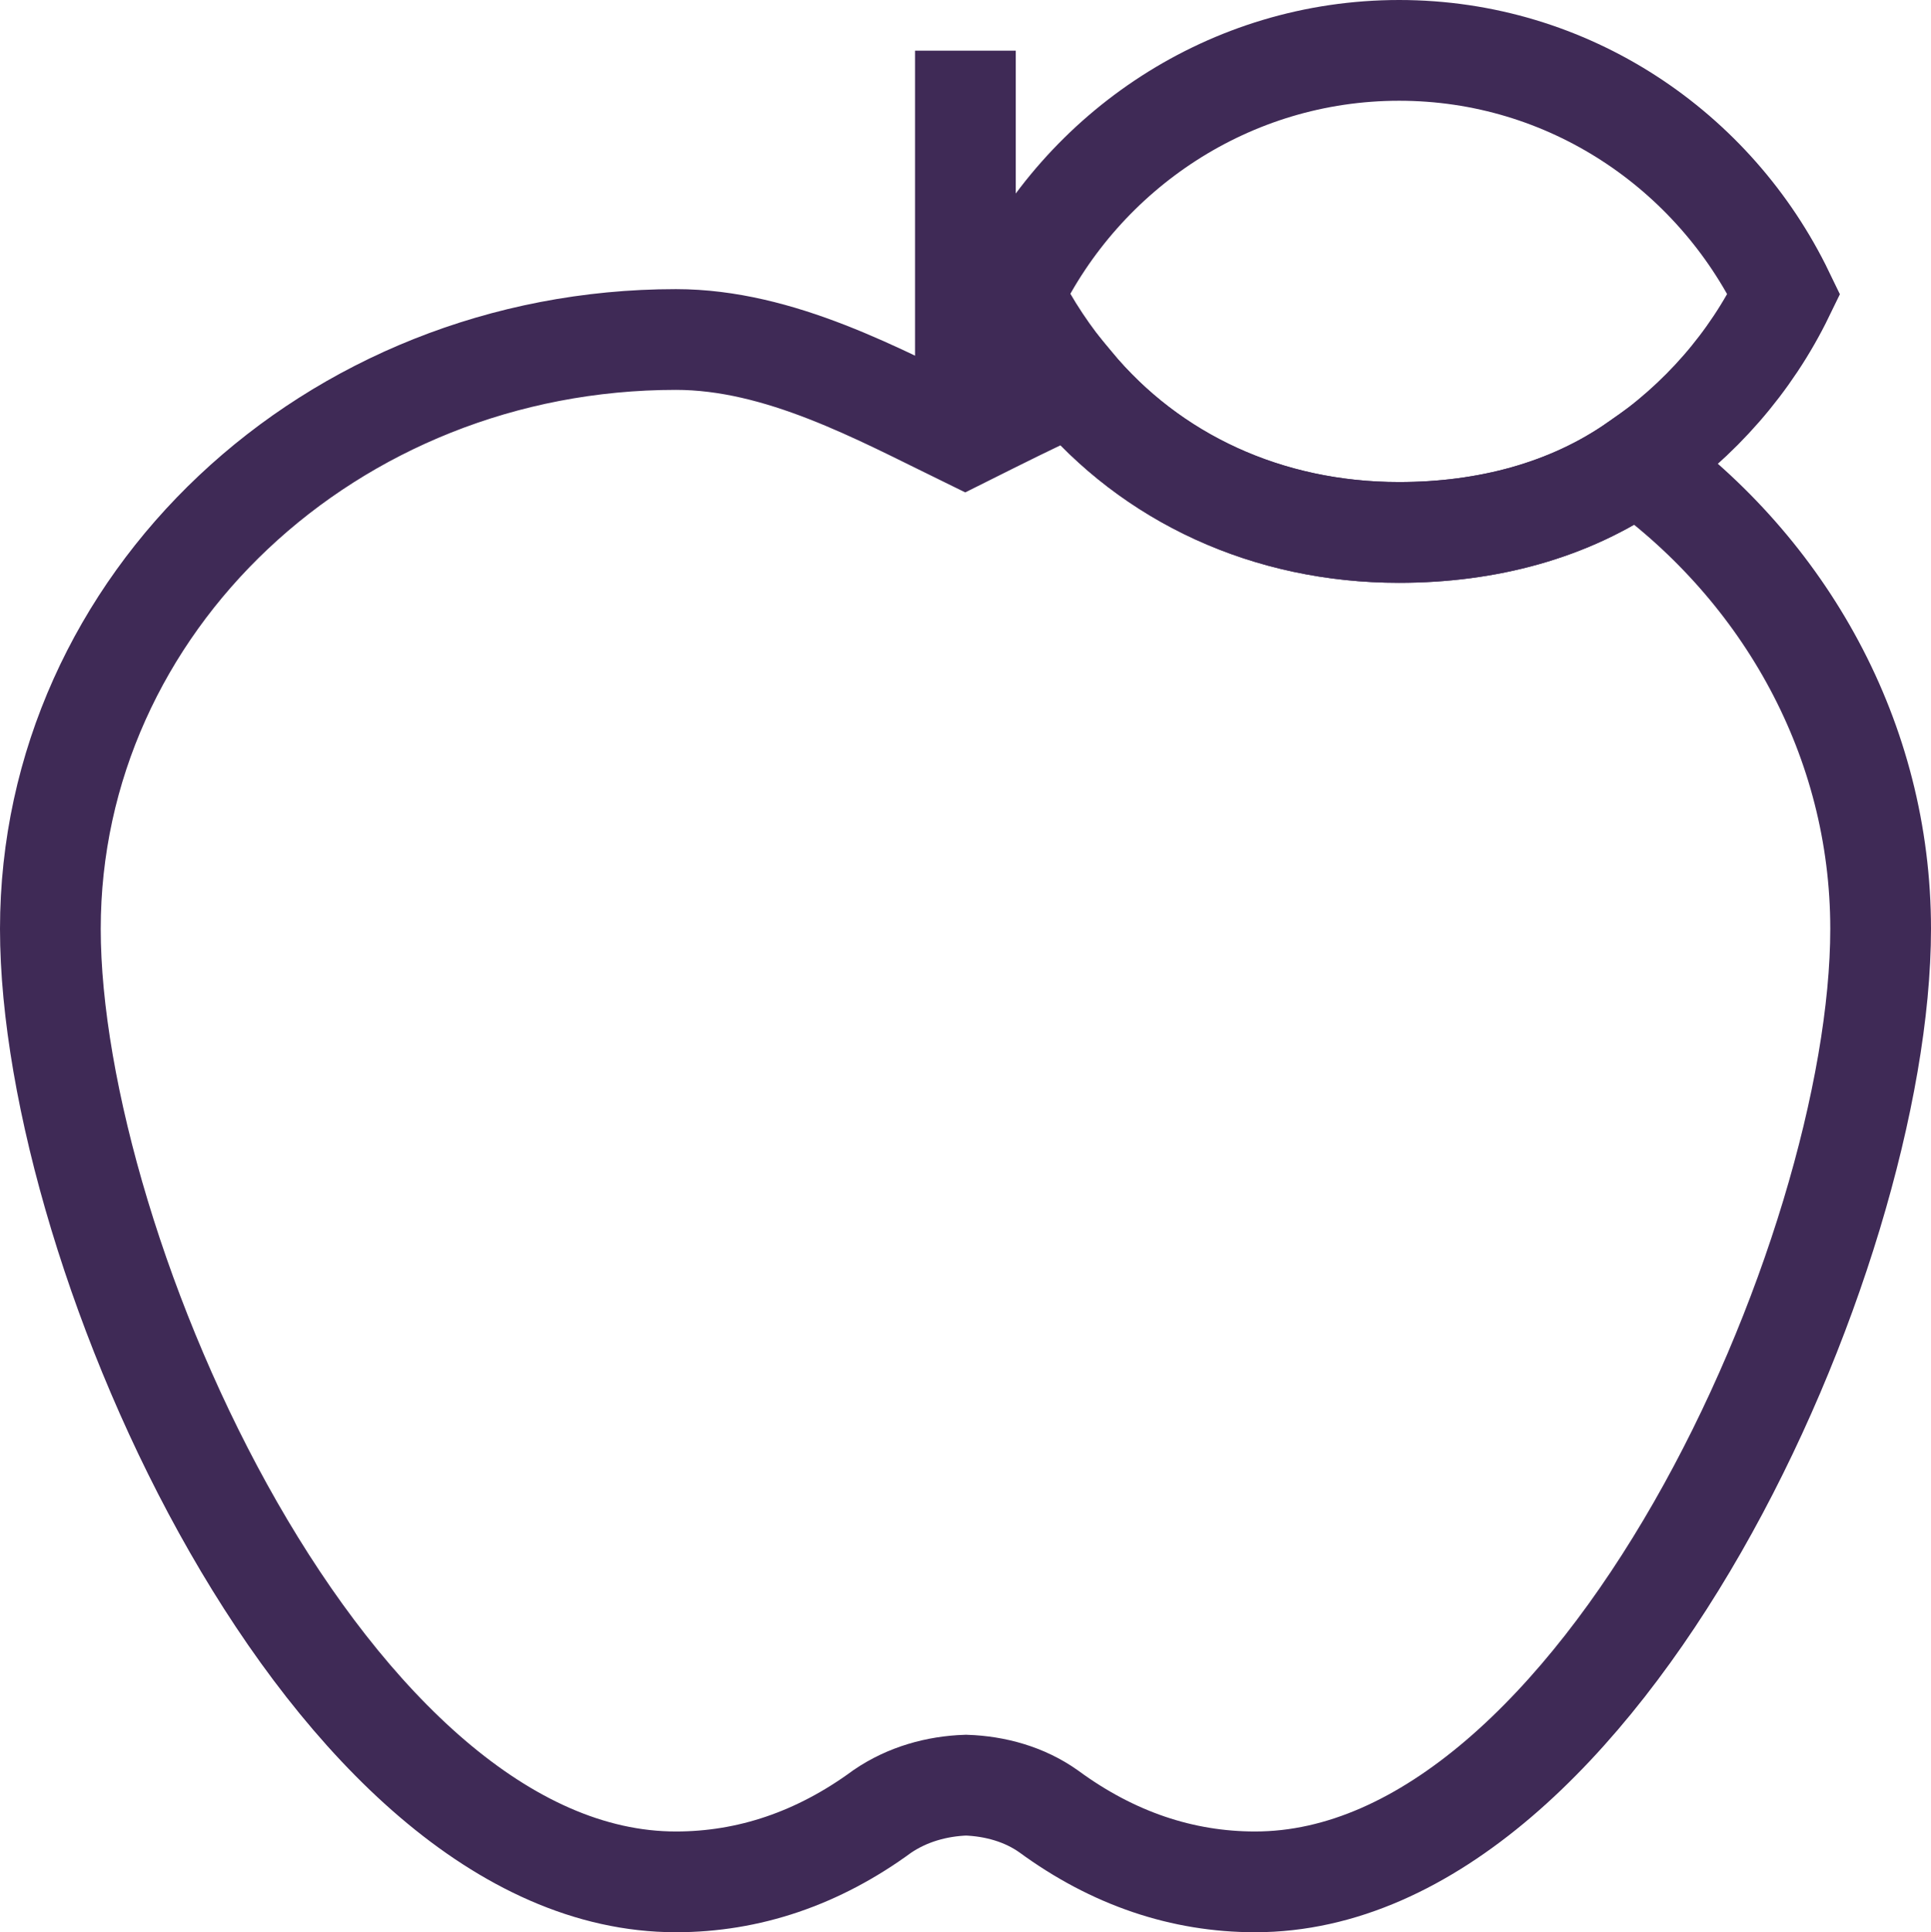 <?xml version="1.0" encoding="UTF-8"?>
<svg xmlns="http://www.w3.org/2000/svg" id="Layer_2" viewBox="0 0 19.17 19.18">
  <defs>
    <style>.cls-1{fill:none;stroke:#3f2a56;stroke-miterlimit:10;}</style>
  </defs>
  <g id="Layer_1-2">
    <g>
      <g>
        <path class="cls-1" d="M18.67,9.22c0,3.23-2.78,9.46-6.21,9.46-.72,0-1.41-.23-2.05-.7-.24-.17-.53-.25-.82-.26-.29,.01-.58,.09-.83,.26-.64,.47-1.33,.7-2.05,.7C3.28,18.68,.5,12.45,.5,9.22S3.28,3.37,6.71,3.37c1.03,0,2.01,.54,2.87,.96,.34-.17,.7-.35,1.07-.52,.78,.94,1.938,1.475,3.238,1.475,.87,0,1.692-.215,2.362-.685,1.47,1.06,2.42,2.74,2.42,4.62Z"></path>
        <path class="cls-1" d="M17.71,2.92c-.33,.68-.84,1.26-1.46,1.68-.67,.47-1.492,.685-2.362,.685-1.3,0-2.458-.535-3.238-1.475-.23-.27-.43-.57-.59-.89,.69-1.43,2.15-2.42,3.83-2.42s3.13,.99,3.82,2.42Z"></path>
      </g>
      <line class="cls-1" x1="9.584" y1="4.333" x2="9.584" y2=".503"></line>
    </g>
  </g>
</svg>
